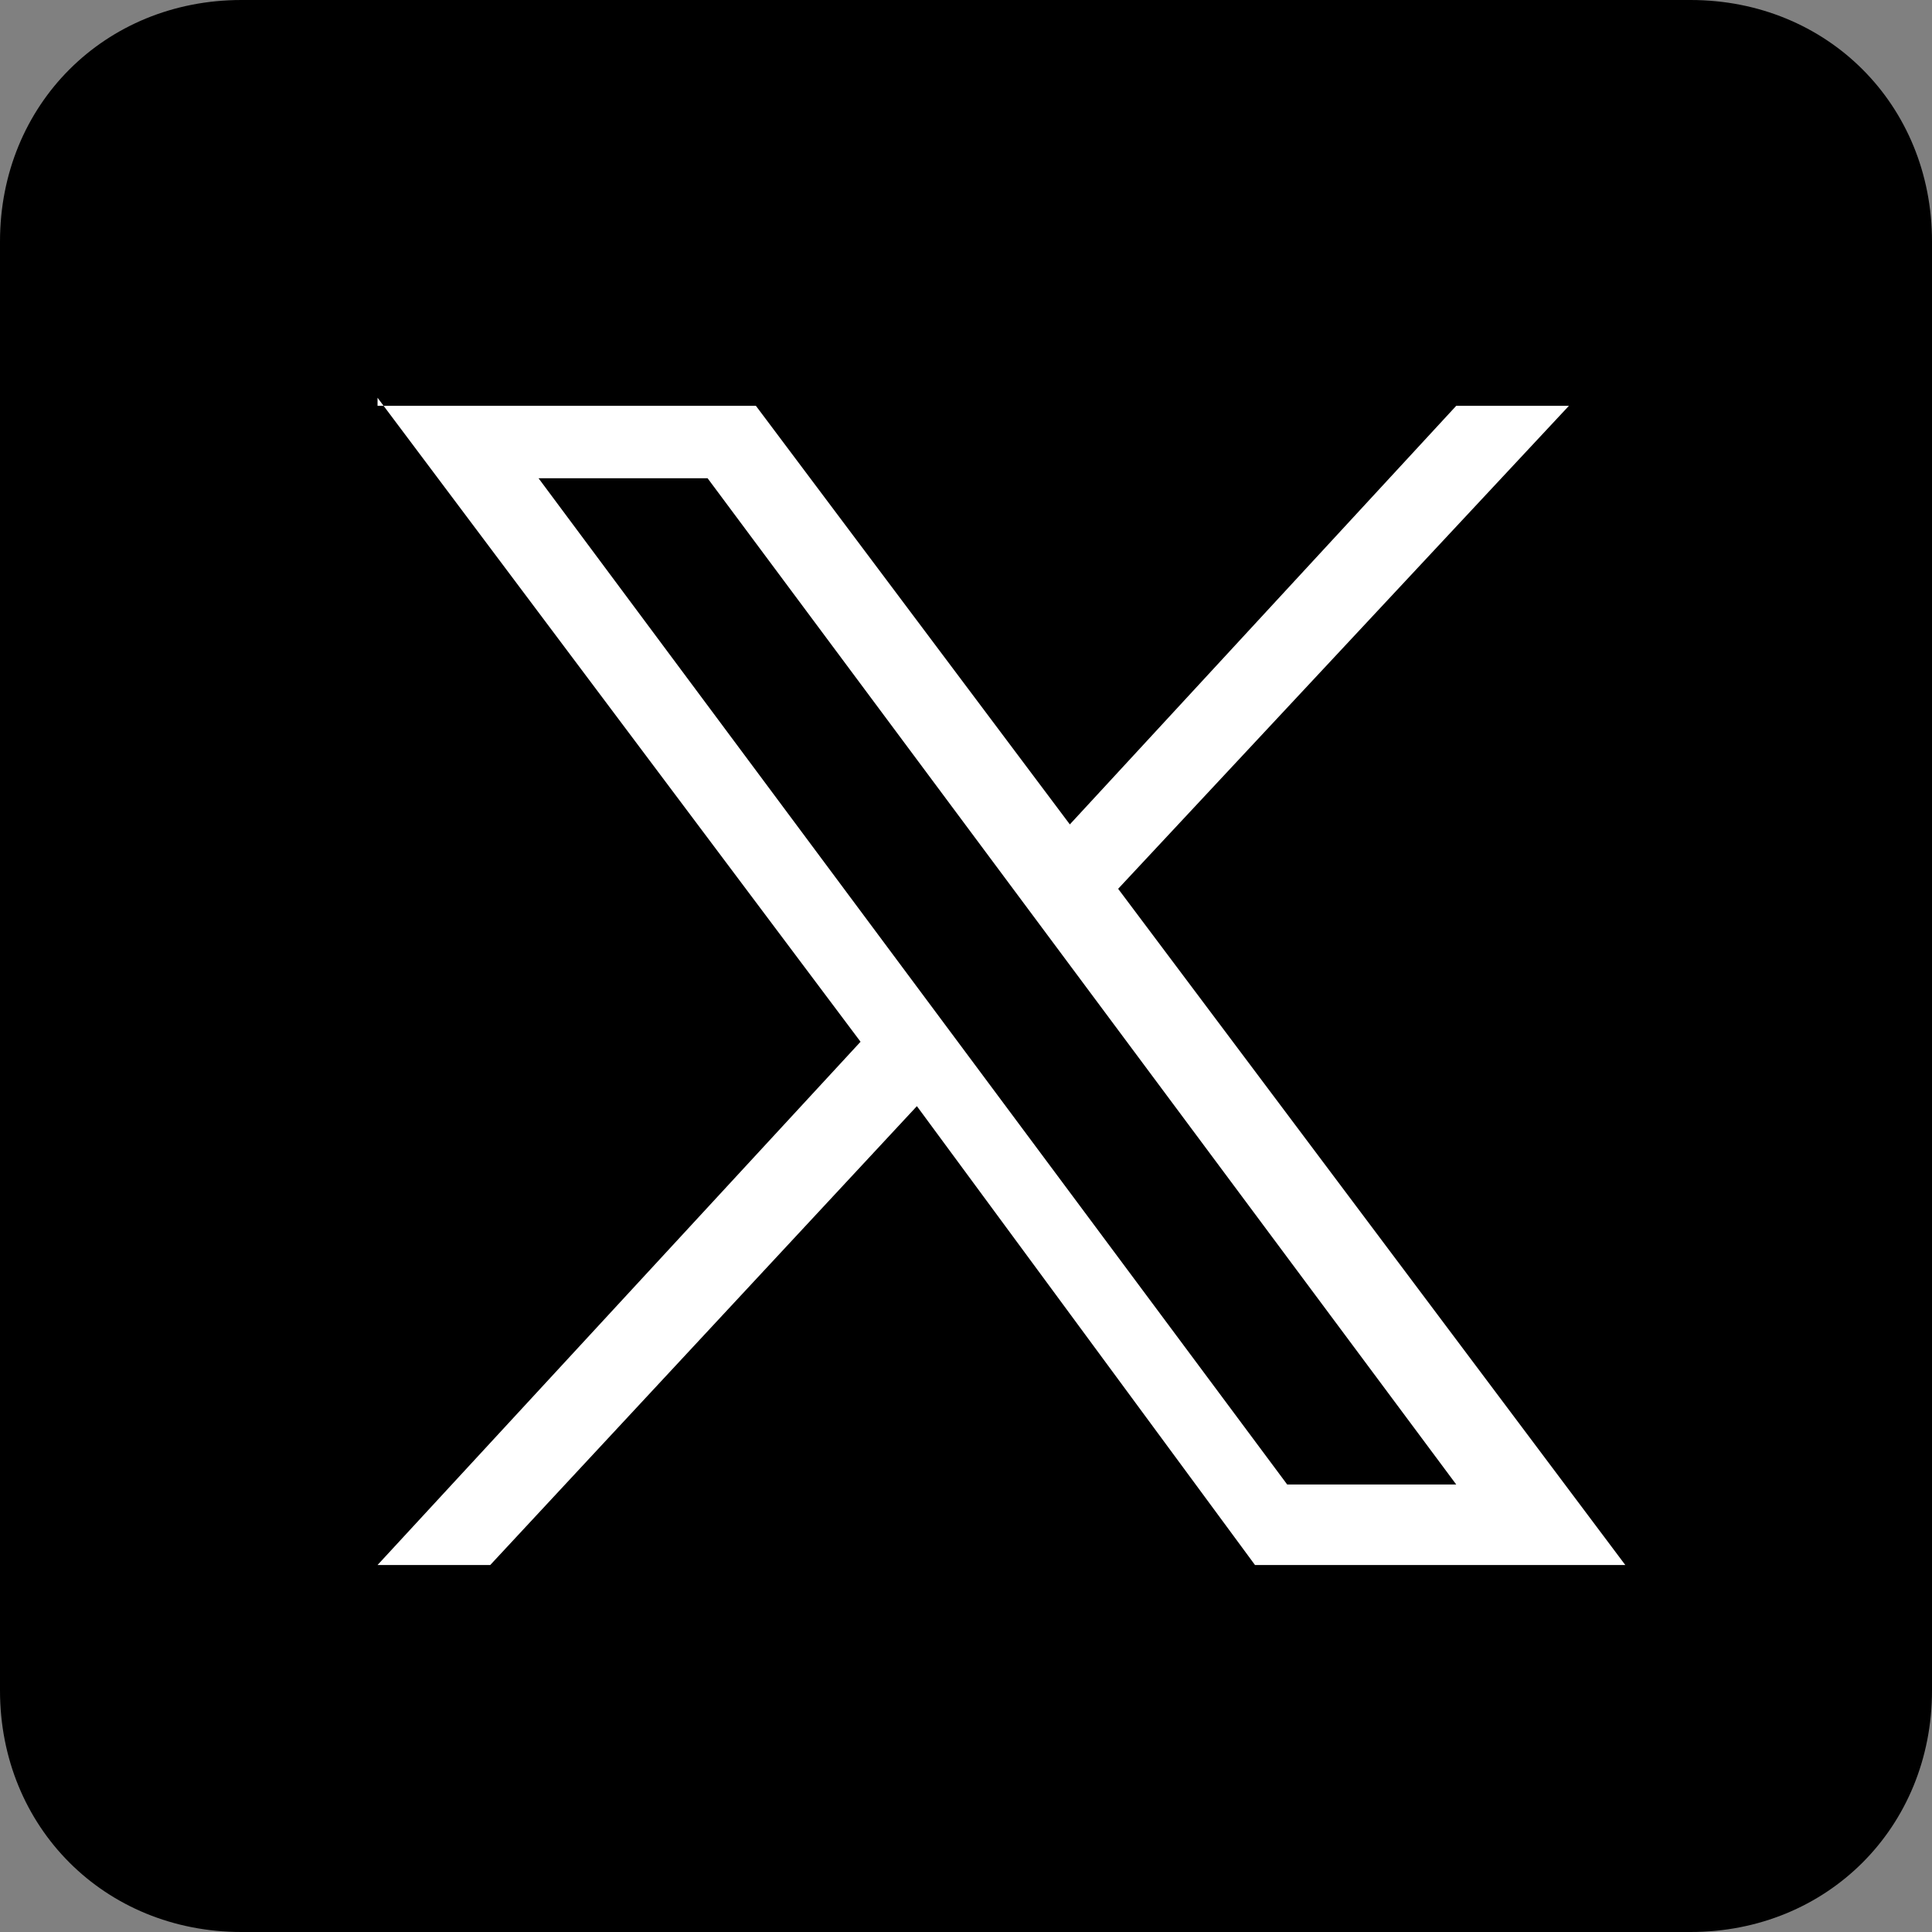 <?xml version="1.0" encoding="utf-8"?>
<!-- Generator: Adobe Illustrator 27.7.0, SVG Export Plug-In . SVG Version: 6.00 Build 0)  -->
<svg version="1.1" id="Layer_1" xmlns="http://www.w3.org/2000/svg" xmlns:xlink="http://www.w3.org/1999/xlink" x="0px" y="0px"
	 viewBox="0 0 24 24" style="enable-background:new 0 0 24 24;" xml:space="preserve">
<rect x="0" y="0" width="24" height="24" fill="#808080" stroke="none"/>
<style type="text/css">
	.st0{fill:#FFFFFF;}
</style>
<g id="Desktop">
	<g id="Product-page-expanded" transform="translate(-728, -4280)">
		<g id="footer" transform="translate(0, 4004)">
			<g id="Group-11" transform="translate(126, 64)">
				<g id="Group-10">
					<g id="Group-9">
						<g id="Group-26" transform="translate(601, 0)">
							<g id="Group-30" transform="translate(0, 176)">
								<g id="twitter" transform="translate(1, 36)">
									<path id="Rectangle-Copy-7" d="M3,0h18c1.7,0,3,1.3,3,3v18c0,1.7-1.3,3-3,3H3c-1.7,0-3-1.3-3-3V3C0,1.3,1.3,0,3,0z"/>
								</g>
							</g>
						</g>
					</g>
				</g>
			</g>
		</g>
	</g>
</g>
<g id="layer1" transform="translate(52.39,-25.059)">
	<path id="path1009" class="st0" d="M-47.7,30l6,8l-6,6.5h1.4l5.3-5.7l4.2,5.7h4.6l-6.3-8.4l5.6-6h-1.4l-4.8,5.2l-3.9-5.2H-47.7z
		 M-45.7,31h2.1l9.3,12.5h-2.1L-45.7,31z"/>
</g>
</svg>
